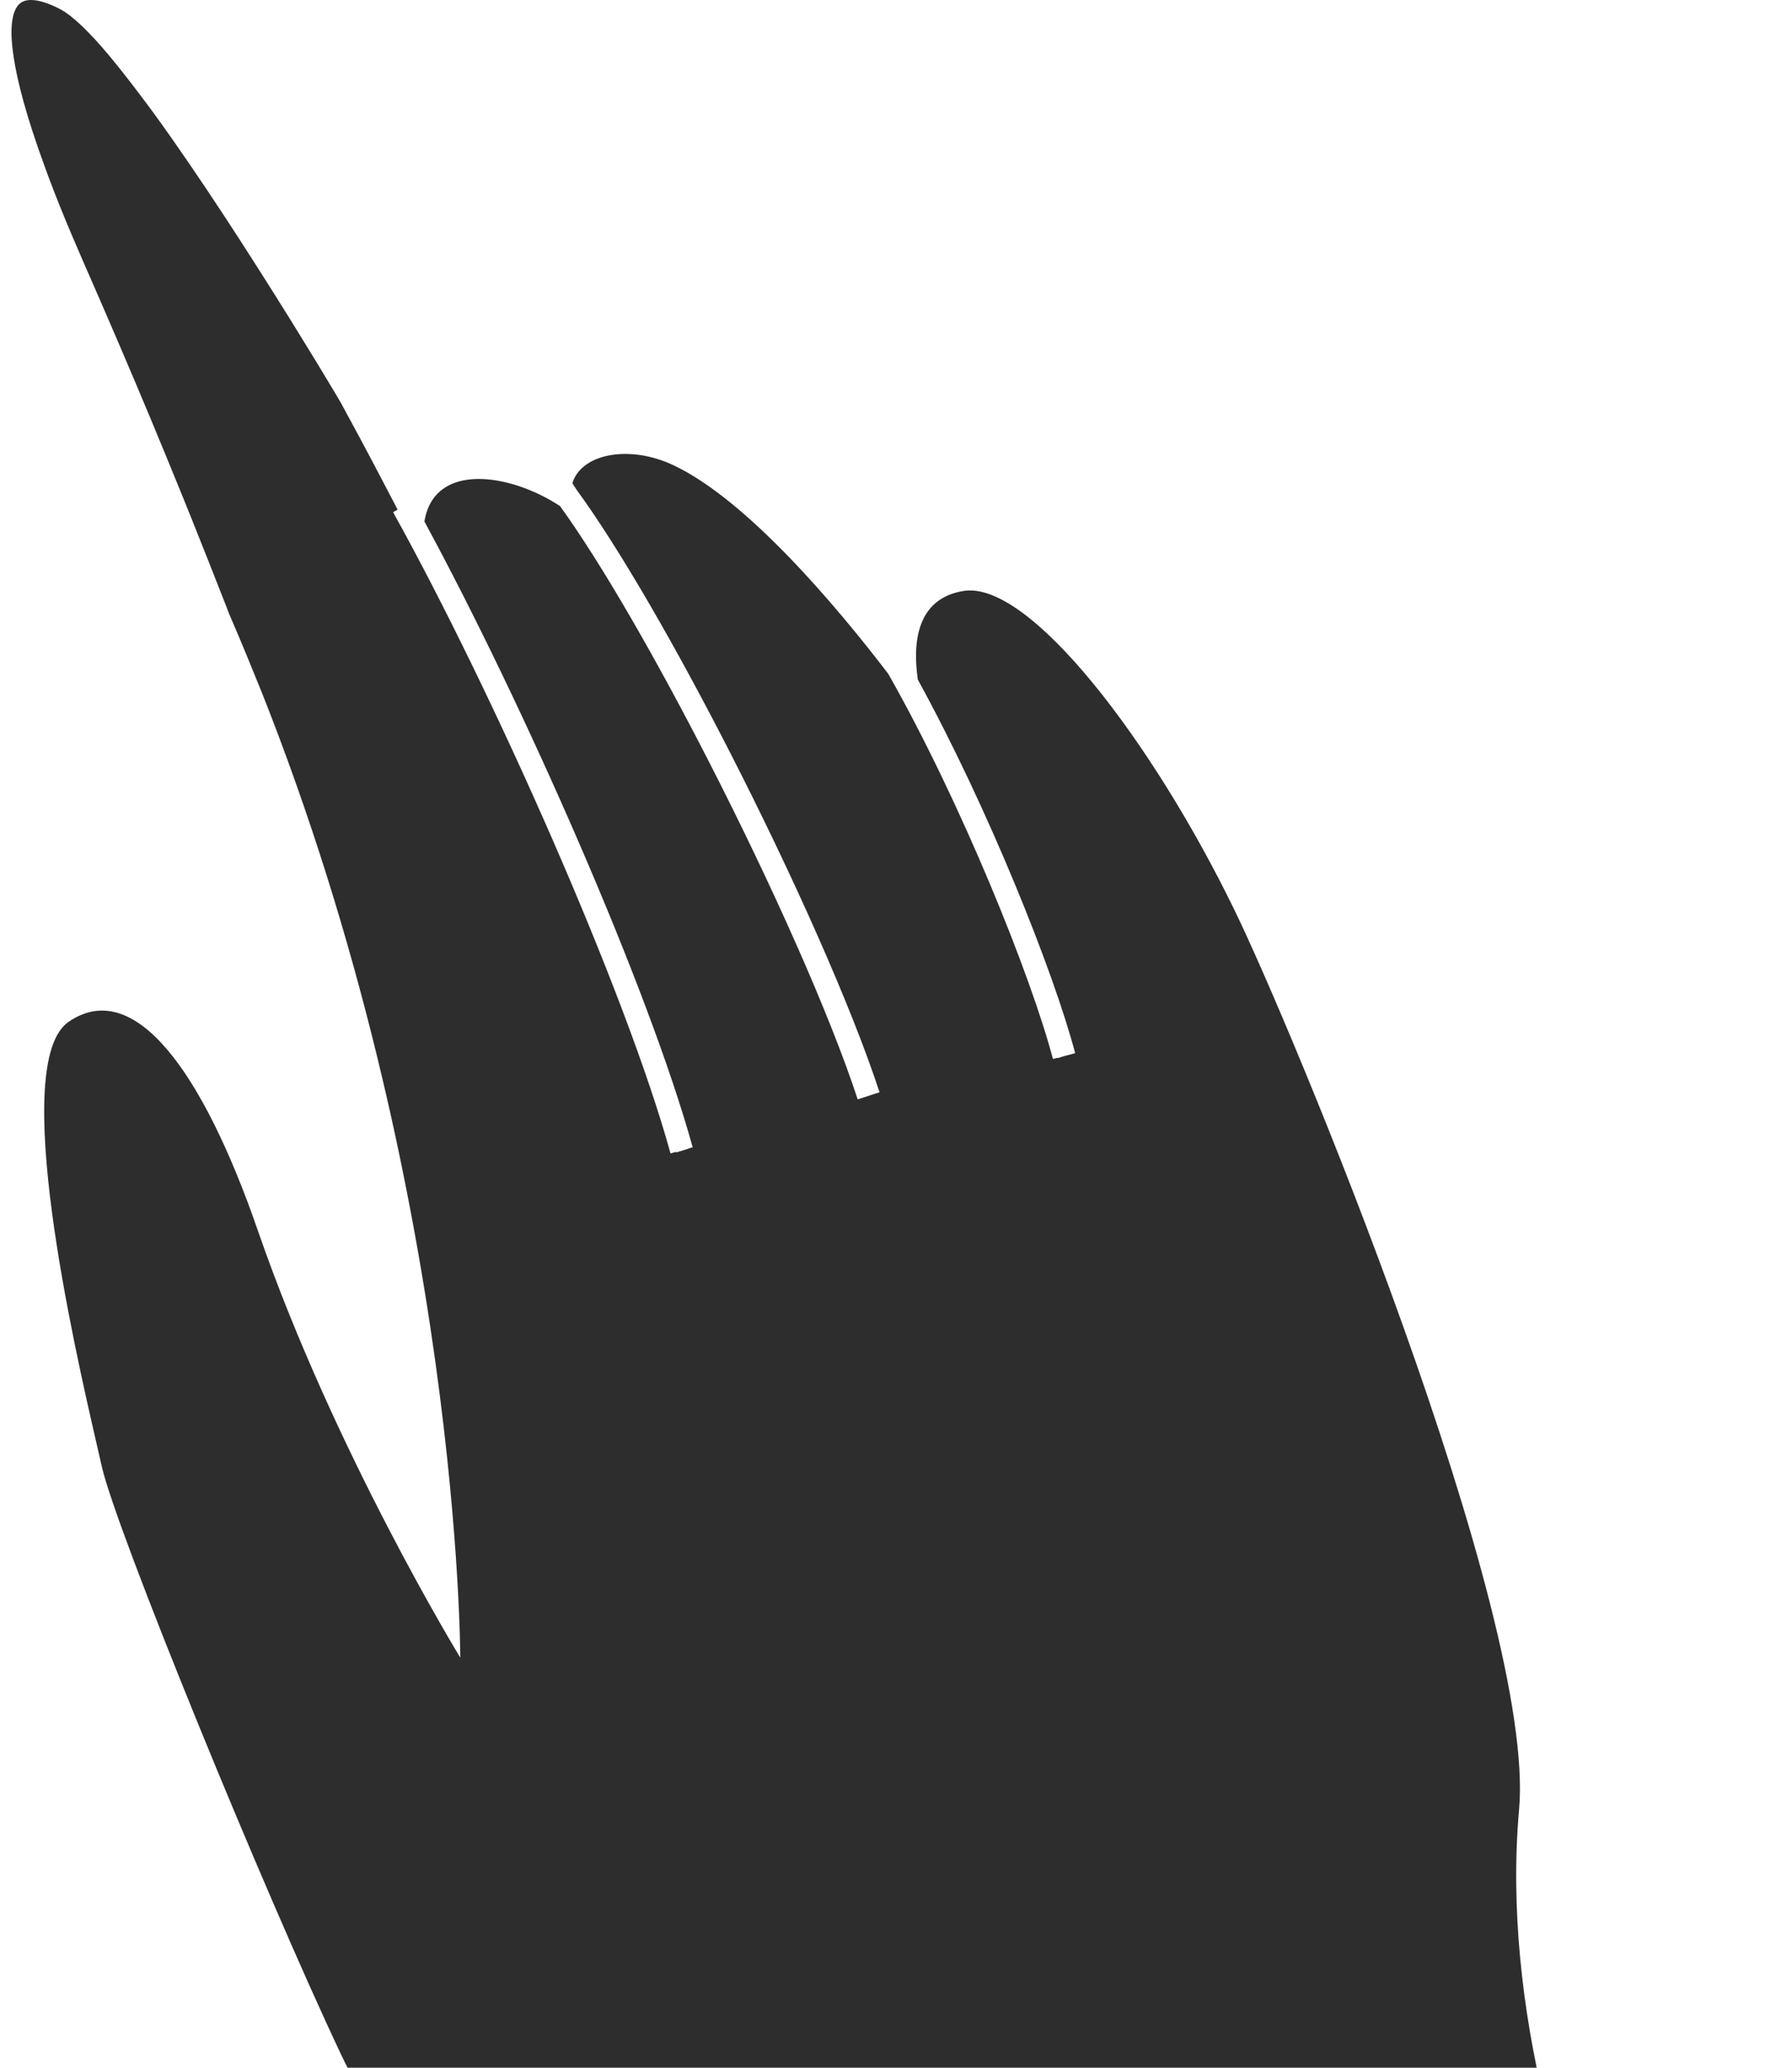 <svg width="78" height="90" viewBox="0 0 78 90" fill="none" xmlns="http://www.w3.org/2000/svg">
<path fill-rule="evenodd" clip-rule="evenodd" d="M54.266 136.025C76.226 140.206 82.721 116.753 82.721 116.753L82.7 116.76C82.7 116.76 73.596 106.28 70.909 101.444C68.215 96.623 65.359 87.29 66.12 78.773C66.882 70.249 56.142 44.53 53.715 39.575C50.147 32.248 44.801 25.244 41.931 25.723C39.9 26.058 39.717 27.963 39.95 29.582C43.005 35.144 45.874 42.322 46.798 45.841L46.331 45.964L46.043 46.057C46.042 46.056 46.04 46.05 46.037 46.041L45.831 46.095C44.886 42.496 41.823 34.892 38.662 29.327C36.403 26.374 32.519 21.759 29.308 20.247C27.368 19.332 25.288 19.761 24.914 21.035C24.973 21.125 25.032 21.217 25.092 21.31C26.983 23.901 29.45 28.205 31.772 32.744C34.492 38.061 37.048 43.768 38.283 47.541L37.333 47.852C36.122 44.153 33.593 38.5 30.881 33.199C28.592 28.724 26.197 24.549 24.378 22.029C22.199 20.593 18.891 20.092 18.474 22.701C22.763 30.611 28.236 43.007 30.15 49.938L29.982 49.984C29.983 49.987 29.984 49.989 29.985 49.992L29.435 50.161C29.432 50.153 29.43 50.145 29.428 50.137L29.186 50.204C27.227 43.11 21.44 30.095 17.11 22.293L17.307 22.183C17.223 22.02 17.139 21.86 17.058 21.704C15.959 19.591 15.178 18.159 14.932 17.708C14.883 17.618 14.855 17.567 14.851 17.558C14.84 17.53 14.634 17.188 14.288 16.611C14.192 16.451 14.085 16.274 13.969 16.08C13.715 15.659 13.409 15.164 13.067 14.609C12.905 14.347 12.735 14.072 12.559 13.785C10.937 11.181 8.708 7.697 6.691 4.924C6 3.987 5.344 3.129 4.745 2.411C3.906 1.411 3.165 0.686 2.629 0.405C2.432 0.299 2.213 0.201 1.987 0.123C1.55 -0.025 1.106 -0.074 0.845 0.172C0.619 0.377 0.358 0.94 0.591 2.46C0.746 3.516 1.141 5.05 1.945 7.246C2.199 7.957 2.509 8.745 2.862 9.604C3.039 10.033 3.232 10.482 3.436 10.954C3.5 11.103 3.565 11.253 3.631 11.406C4.688 13.813 5.662 16.087 6.55 18.212C6.65 18.453 6.749 18.692 6.847 18.93C7.111 19.565 7.369 20.186 7.615 20.796C8.454 22.823 9.879 26.469 9.879 26.469C9.879 26.469 9.963 26.715 10.02 26.828C10.478 27.884 10.944 29.024 11.36 30.051C20.034 51.85 20.034 72.15 20.034 72.15C20.034 72.15 14.547 63.175 11.226 53.568C8.807 46.571 5.824 42.531 2.989 44.474C0.384 46.254 3.252 58.702 4.216 62.89C4.304 63.272 4.377 63.586 4.427 63.816C5.041 66.568 11.444 82.229 14.844 89.422C18.223 96.604 27.386 103.512 32.217 107.155L32.27 107.195C37.079 110.841 50.556 126.291 54.266 136.025Z" fill="#2E2D2D"/>
</svg>
